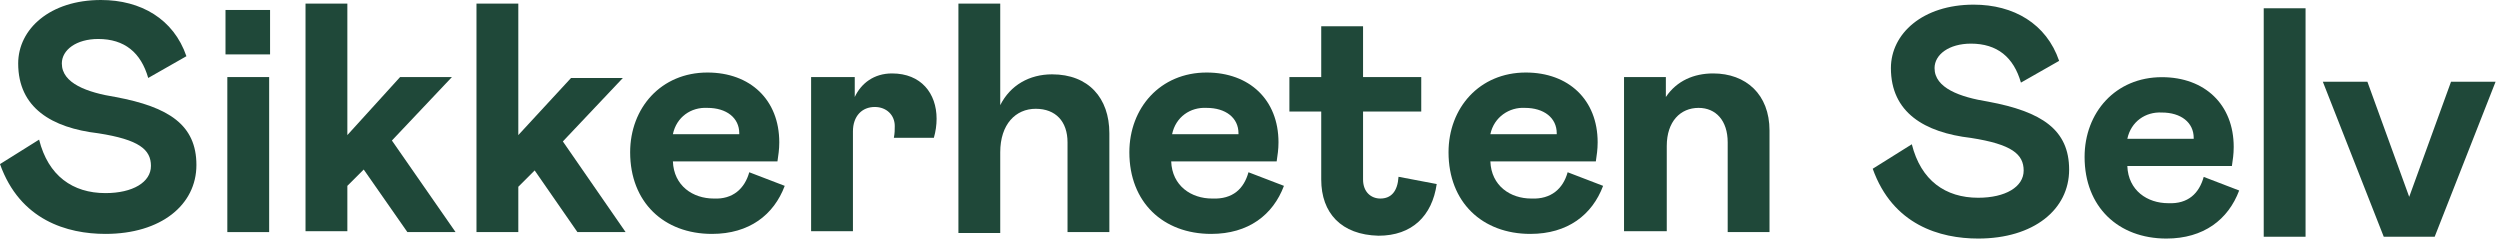 <svg width="262" height="25" viewBox="0 0 262 25" fill="none" xmlns="http://www.w3.org/2000/svg">
<path d="M10.292 4.085C8.005 4.085 6.48 5.226 6.48 6.651C6.48 8.741 9.148 9.691 12.102 10.166C17.725 11.211 20.584 13.111 20.584 17.292C20.584 21.473 16.867 24.513 11.054 24.513C7.052 24.513 2.096 23.088 0 17.197L4.098 14.632C5.051 18.432 7.624 20.237 11.054 20.237C13.913 20.237 15.819 19.097 15.819 17.387C15.819 15.677 14.58 14.632 10.292 13.967C5.432 13.396 1.906 11.306 1.906 6.651C1.906 3.04 5.241 0 10.578 0C14.771 0 18.201 1.995 19.536 5.891L15.533 8.171C14.771 5.511 13.056 4.085 10.292 4.085Z" fill="#1F4839"/>
<path d="M23.633 1.045H28.303V5.701H23.633V1.045ZM28.207 8.076V24.323H23.824V8.076H28.207Z" fill="#1F4839"/>
<path d="M47.743 24.323H42.693L38.118 17.767L36.403 19.477V24.228H32.019V0.38H36.403V14.157L41.93 8.076H47.362L41.072 14.727L47.743 24.323Z" fill="#1F4839"/>
<path d="M65.563 24.323H60.513L56.034 17.862L54.319 19.572V24.323H49.935V0.38H54.319V14.157L59.846 8.171H65.278L58.988 14.822L65.563 24.323Z" fill="#1F4839"/>
<path d="M78.523 18.052L82.24 19.477C81.097 22.518 78.523 24.513 74.616 24.513C69.566 24.513 66.04 21.187 66.04 15.962C66.04 11.306 69.28 7.601 74.14 7.601C78.619 7.601 81.668 10.451 81.668 14.917C81.668 15.677 81.573 16.247 81.478 16.912H70.519C70.614 19.477 72.615 20.807 74.807 20.807C76.808 20.902 78.047 19.762 78.523 18.052ZM70.519 14.062H77.475V13.967C77.475 12.351 76.141 11.306 74.14 11.306C72.425 11.211 70.9 12.256 70.519 14.062Z" fill="#1F4839"/>
<path d="M89.578 8.076V10.166C90.245 8.741 91.579 7.696 93.485 7.696C96.535 7.696 98.155 9.786 98.155 12.446C98.155 13.111 98.059 13.777 97.869 14.442H93.676C93.771 13.967 93.771 13.587 93.771 13.207C93.771 12.066 92.913 11.211 91.675 11.211C90.341 11.211 89.388 12.161 89.388 13.777V24.228H85.004V8.076H89.578Z" fill="#1F4839"/>
<path d="M100.442 24.323V0.38H104.825V11.021C105.873 8.931 107.875 7.791 110.257 7.791C114.069 7.791 116.261 10.261 116.261 13.967V24.323H111.877V14.917C111.877 12.732 110.638 11.401 108.542 11.401C106.445 11.401 104.825 13.017 104.825 15.962V24.418H100.442V24.323Z" fill="#1F4839"/>
<path d="M130.841 18.052L134.557 19.477C133.414 22.518 130.841 24.513 126.934 24.513C121.883 24.513 118.357 21.187 118.357 15.962C118.357 11.306 121.597 7.601 126.457 7.601C130.936 7.601 133.986 10.451 133.986 14.917C133.986 15.677 133.89 16.247 133.795 16.912H122.741C122.836 19.477 124.837 20.807 127.029 20.807C129.221 20.902 130.364 19.762 130.841 18.052ZM122.836 14.062H129.793V13.967C129.793 12.351 128.459 11.306 126.457 11.306C124.742 11.211 123.217 12.256 122.836 14.062Z" fill="#1F4839"/>
<path d="M138.465 18.812V11.686H135.129V8.076H138.465V2.755H142.848V8.076H148.947V11.686H142.848V18.812C142.848 20.142 143.706 20.807 144.659 20.807C145.802 20.807 146.469 20.047 146.565 18.527L150.567 19.287C150.091 22.613 147.994 24.703 144.468 24.703C140.561 24.608 138.465 22.328 138.465 18.812Z" fill="#1F4839"/>
<path d="M164.29 18.052L168.006 19.477C166.863 22.518 164.29 24.513 160.383 24.513C155.332 24.513 151.806 21.187 151.806 15.962C151.806 11.306 155.046 7.601 159.906 7.601C164.385 7.601 167.434 10.451 167.434 14.917C167.434 15.677 167.339 16.247 167.244 16.912H156.19C156.285 19.477 158.286 20.807 160.478 20.807C162.574 20.902 163.813 19.762 164.29 18.052ZM156.19 14.062H163.146V13.967C163.146 12.351 161.812 11.306 159.811 11.306C158.191 11.211 156.571 12.256 156.19 14.062Z" fill="#1F4839"/>
<path d="M170.198 24.323V8.076H174.582V10.166C175.725 8.456 177.536 7.696 179.537 7.696C182.968 7.696 185.445 9.881 185.445 13.682V24.323H181.062V14.917C181.062 12.636 179.823 11.306 178.012 11.306C176.106 11.306 174.677 12.732 174.677 15.297V24.228H170.198V24.323Z" fill="#1F4839"/>
<path d="M206.553 4.573C204.266 4.573 202.741 5.713 202.741 7.138C202.741 9.228 205.409 10.178 208.364 10.653C213.986 11.698 216.845 13.599 216.845 17.779C216.845 21.96 213.128 25 207.315 25C203.313 25 198.358 23.575 196.261 17.684L200.359 15.119C201.312 18.919 203.885 20.724 207.315 20.724C210.174 20.724 212.08 19.584 212.08 17.874C212.08 16.164 210.841 15.119 206.553 14.454C201.693 13.884 198.167 11.793 198.167 7.138C198.167 3.527 201.502 0.487 206.839 0.487C211.032 0.487 214.463 2.482 215.797 6.378L211.794 8.658C211.032 5.998 209.317 4.573 206.553 4.573Z" fill="#1F4839"/>
<path d="M230.949 18.539L234.665 19.964C233.522 23.005 230.949 25 227.042 25C221.991 25 218.465 21.675 218.465 16.449C218.465 11.793 221.705 8.088 226.565 8.088C231.044 8.088 234.093 10.938 234.093 15.404C234.093 16.164 233.998 16.734 233.903 17.399H222.944C223.039 19.964 225.04 21.295 227.232 21.295C229.329 21.39 230.472 20.249 230.949 18.539ZM222.944 14.549H229.9V14.454C229.9 12.839 228.566 11.793 226.565 11.793C224.85 11.698 223.325 12.744 222.944 14.549Z" fill="#1F4839"/>
<path d="M237.238 0.867H241.622V24.81H237.238V0.867Z" fill="#1F4839"/>
<path d="M252.485 20.63L256.869 8.563H261.538L255.154 24.81H249.817L243.432 8.563H248.102L252.485 20.63Z" fill="#1F4839"/>
</svg>
